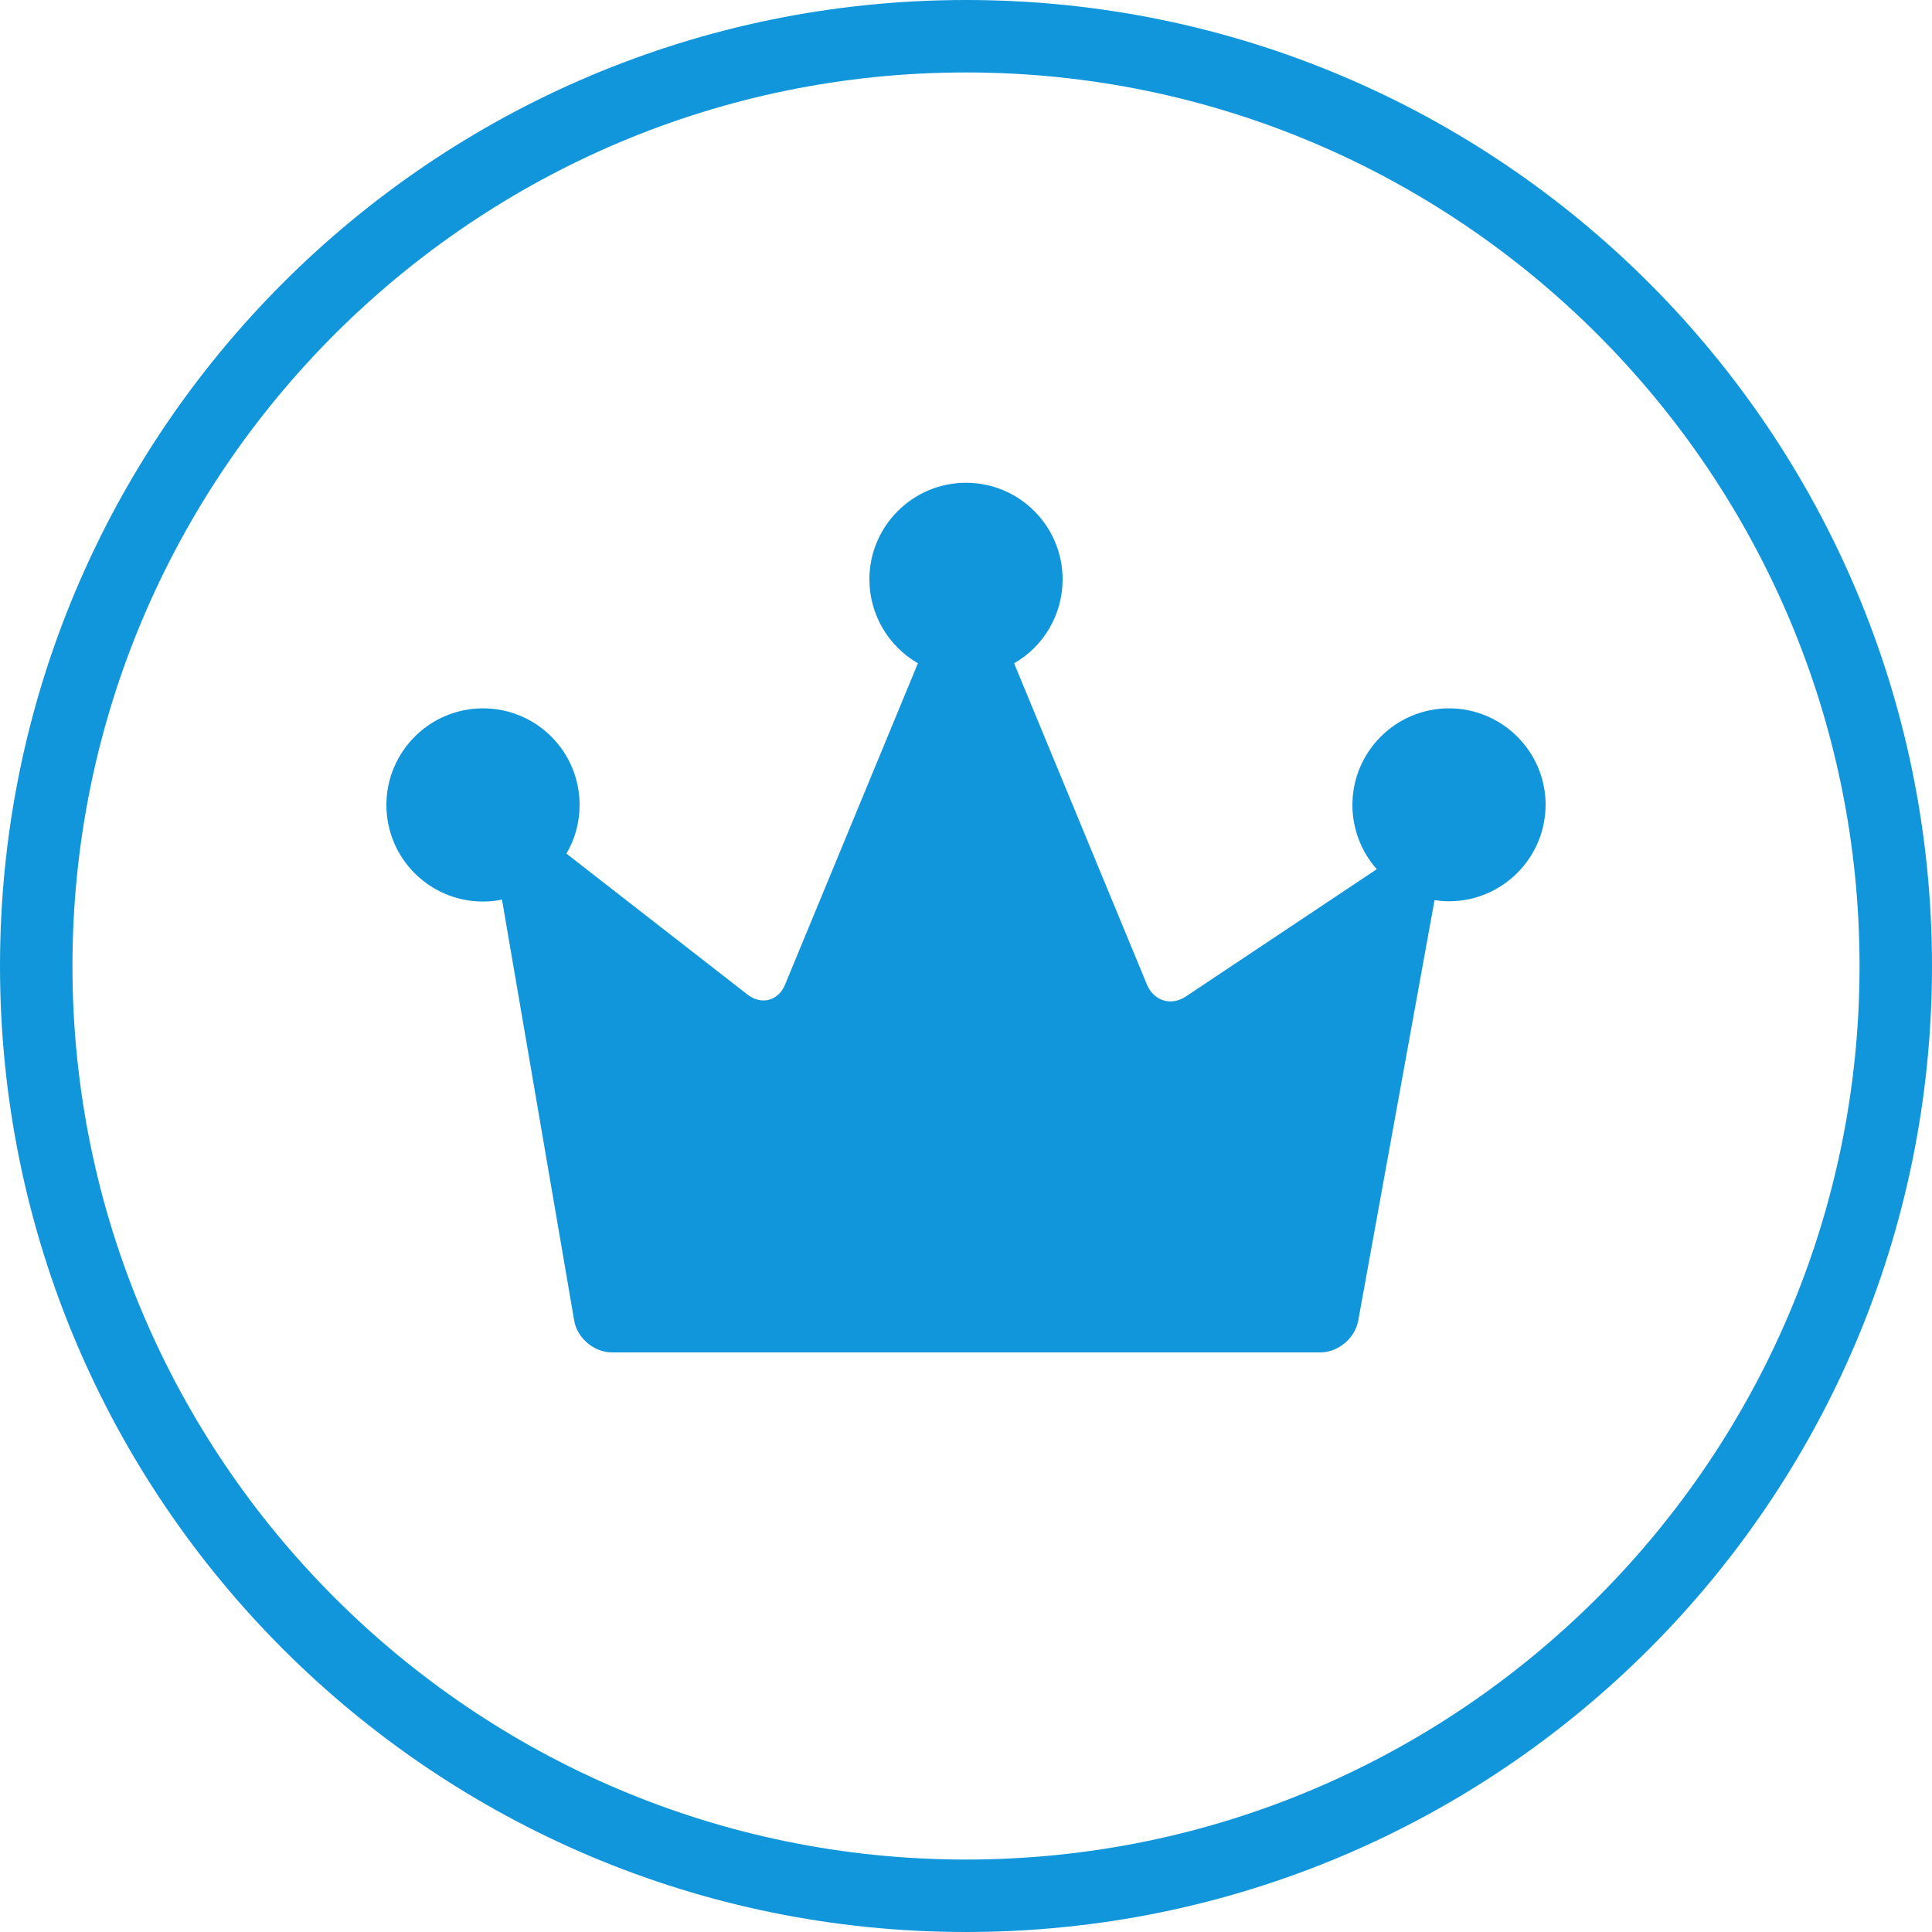 <?xml version="1.0" encoding="utf-8"?>
<!-- Generator: Adobe Illustrator 15.0.0, SVG Export Plug-In . SVG Version: 6.00 Build 0)  -->
<!DOCTYPE svg PUBLIC "-//W3C//DTD SVG 1.1//EN" "http://www.w3.org/Graphics/SVG/1.1/DTD/svg11.dtd">
<svg version="1.1" id="图层_1" xmlns="http://www.w3.org/2000/svg" xmlns:xlink="http://www.w3.org/1999/xlink" x="0px" y="0px"
	 width="80px" height="80px" viewBox="0 0 80 80" enable-background="new 0 0 80 80" xml:space="preserve">
<g>
	<path fill="#1296DB" d="M60,29.331c-2.205,0-4,1.794-4,4c0,1.018,0.384,1.955,1.009,2.661l-7.901,5.268
		c-0.616,0.411-1.331,0.188-1.616-0.491l-5.5-13.303C43.196,26.777,44,25.473,44,23.991c0-2.214-1.795-4-4-4c-2.206,0-4,1.794-4,4
		c0,1.482,0.813,2.786,2.009,3.473l-5.5,13.303c-0.277,0.679-0.982,0.866-1.563,0.411l-7.491-5.831
		C23.804,34.759,24,34.063,24,33.331c0-2.214-1.794-4-4-4s-4,1.794-4,4c0,2.214,1.794,4,4,4c0.268,0,0.536-0.027,0.786-0.081
		l2.991,17.438C23.902,55.411,24.598,56,25.339,56H54.67c0.741,0,1.438-0.589,1.571-1.313l3.16-17.411
		c0.197,0.027,0.394,0.044,0.599,0.044c2.205,0,4-1.794,4-4C64,31.125,62.205,29.331,60,29.331z"/>
	<path fill="#1296DB" d="M40,0C17.911,0,0,17.911,0,40c0,22.089,17.911,40,40,40c22.089,0,40-17.911,40-40C80,17.911,62.089,0,40,0z
		 M40,77C19.598,77,3,60.401,3,40C3,19.598,19.598,3,40,3c20.401,0,37,16.598,37,37C77,60.401,60.401,77,40,77z"/>
</g>
</svg>

